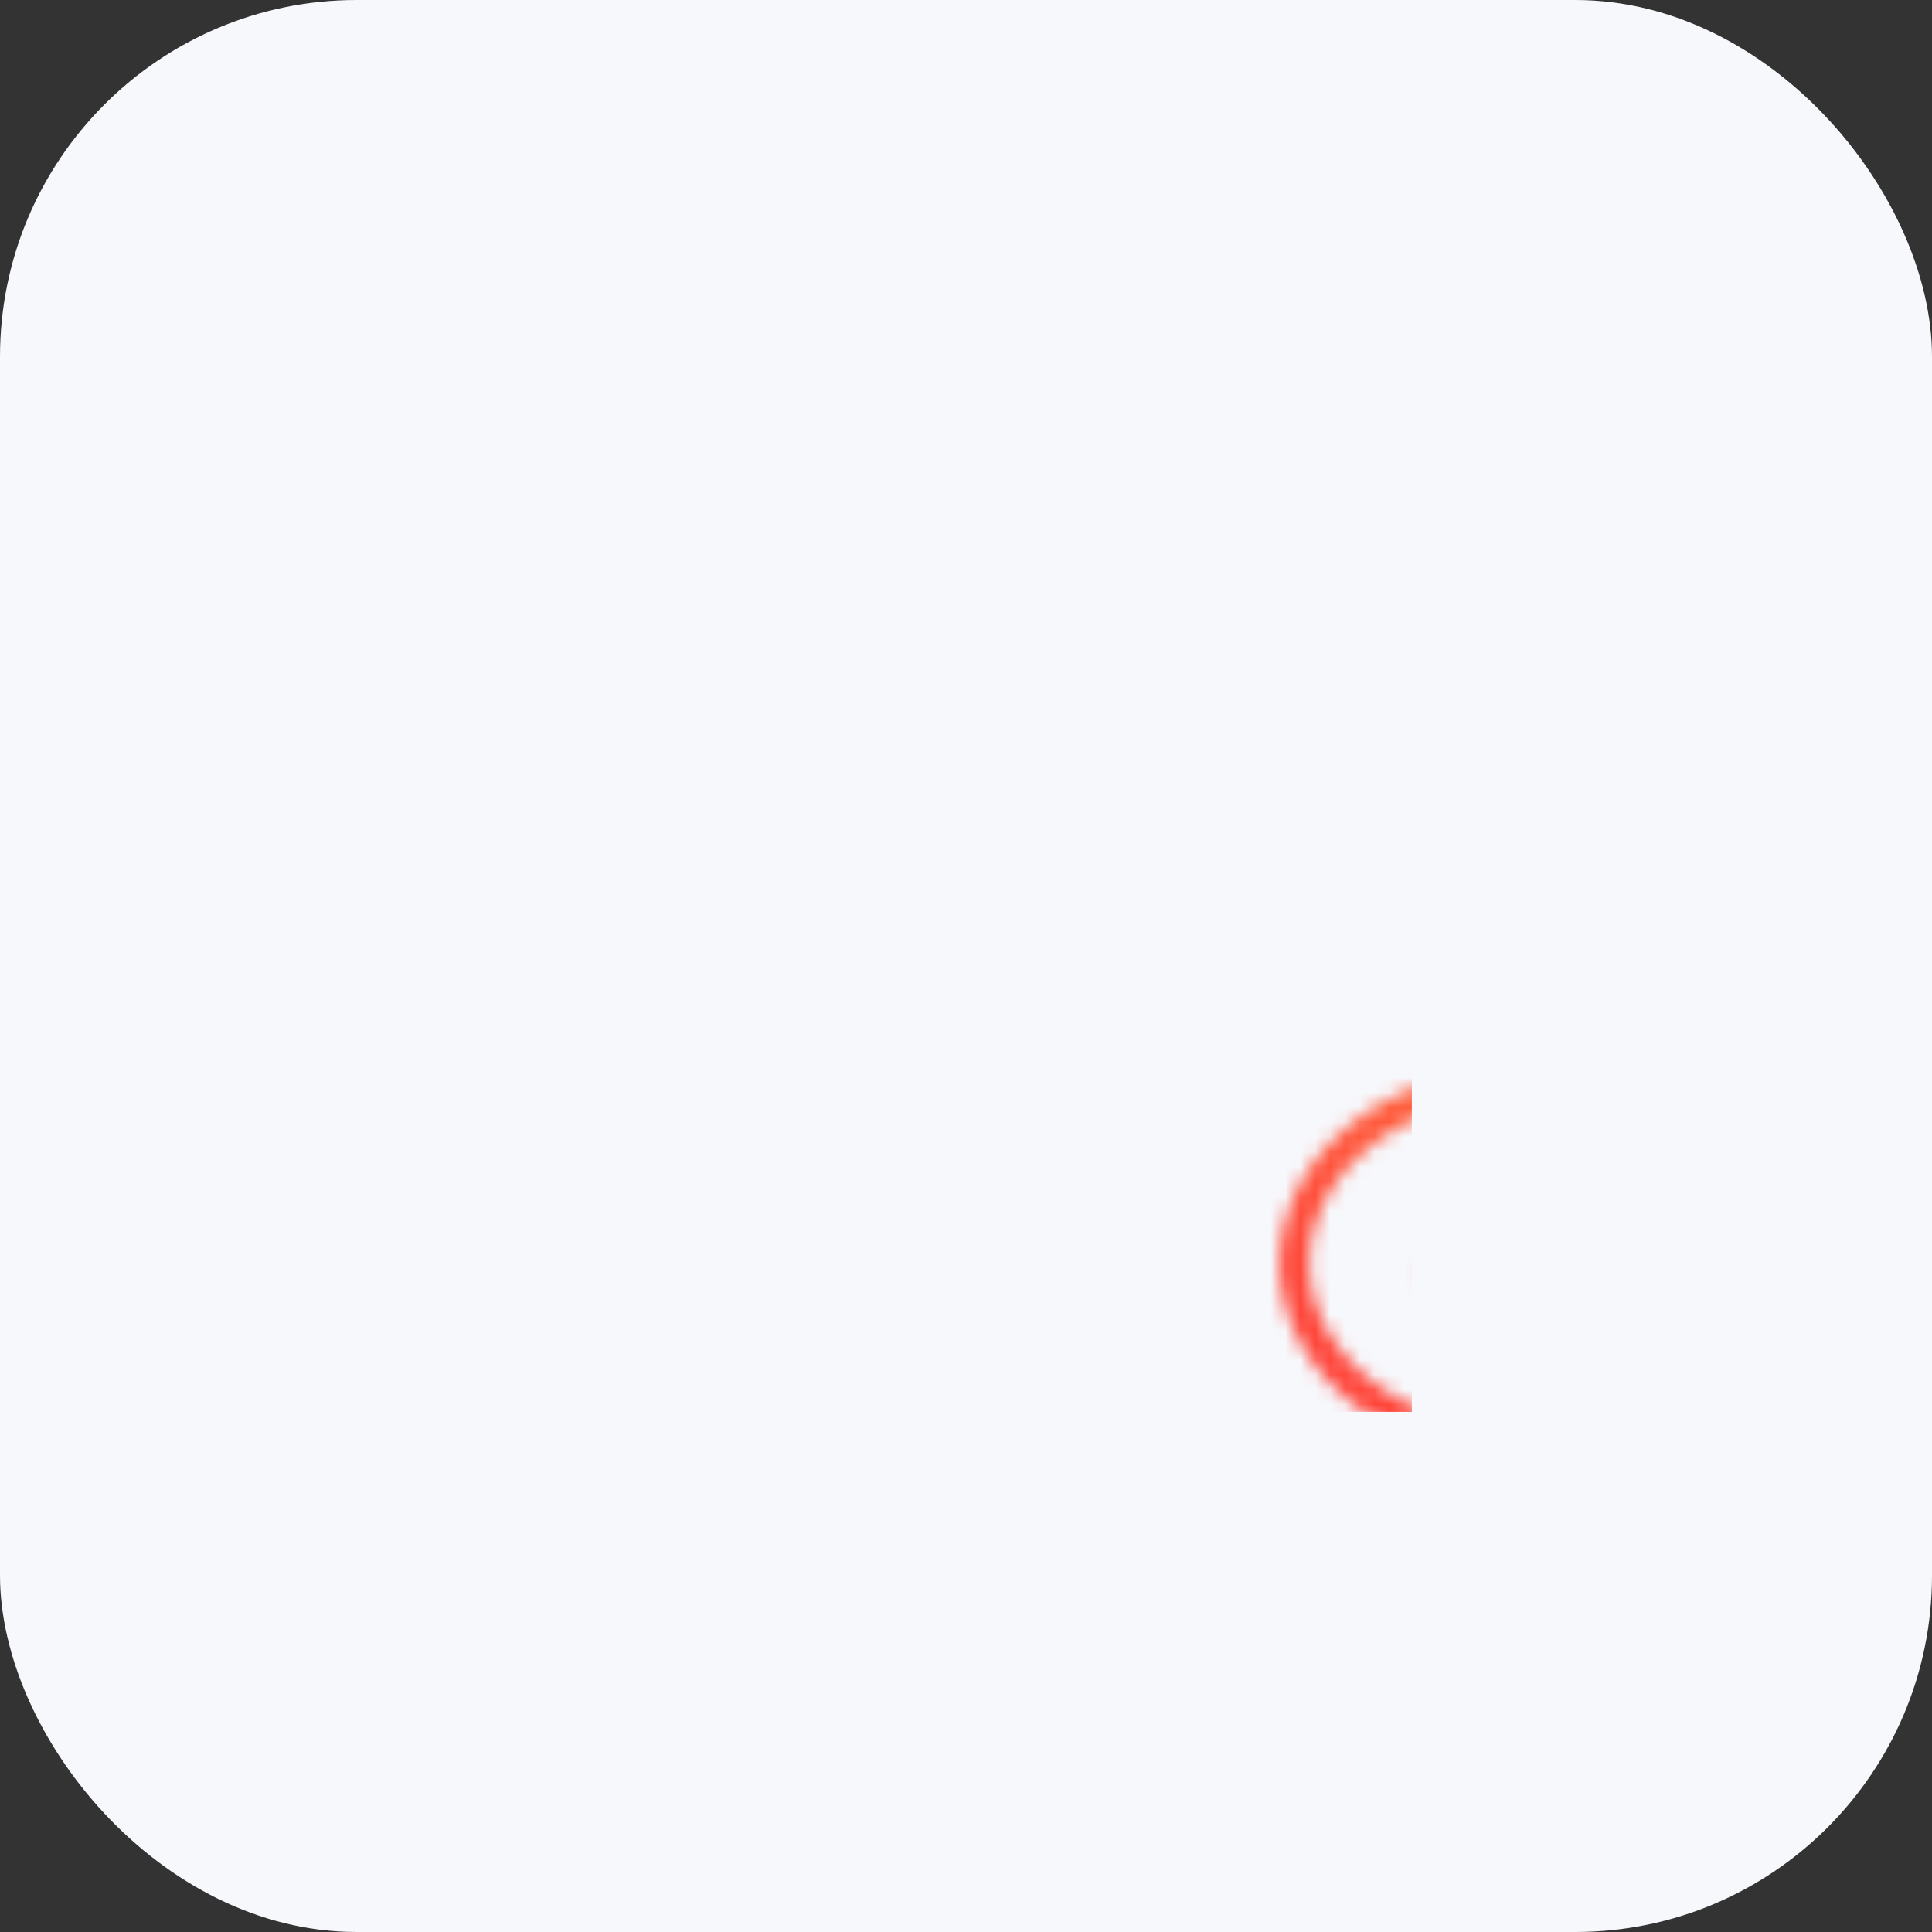 <svg width="130" height="130" viewBox="0 0 130 130" xmlns="http://www.w3.org/2000/svg">
    <rect x="0" y="0" width="130" height="130" fill="#333333" stroke="none"/>
    <defs>
        <linearGradient id="svg-defs-gradient-neomorphic-icon-m-users-conversation-orange" x1="35" y1="95" x2="95" y2="35" gradientUnits="userSpaceOnUse">
            <stop offset="0" stop-color="#fe3966" />
            <stop offset="0.5" stop-color="#ff4538" />
            <stop offset="1" stop-color="#ff8a42" />
        </linearGradient>
        <mask id="svg-defs-mask-neomorphic-icon-m-users-conversation-orange">
            <path class="uk-preserve" fill="none" stroke="#fff" stroke-linecap="round" stroke-linejoin="round" stroke-width="2" d="M46,92.06a11.83,11.83,0,1,1,23.65,0" />
            <circle class="uk-preserve" fill="none" stroke="#fff" stroke-linejoin="round" stroke-width="2" cx="57.78" cy="73.41" r="6.82" />
            <path class="uk-preserve" fill="none" stroke="#fff" stroke-linecap="round" stroke-linejoin="round" stroke-width="2" d="M68.58,87.05A8.52,8.52,0,0,1,84,92" />
            <circle class="uk-preserve" fill="none" stroke="#fff" stroke-linejoin="round" stroke-width="2" cx="75.52" cy="78.57" r="4.92" />
            <path class="uk-preserve" fill="none" stroke="#fff" stroke-linejoin="round" stroke-width="2" d="M76.93,59.35l1.61,6-6.67-3.75a18.6,18.6,0,0,1-3.23.53c-.47,0-.94,0-1.43,0h-.34c-8.06-.14-14.56-5.37-14.75-11.84a2.71,2.71,0,0,1,0-.29c0-6.69,6.76-12.12,15.1-12.12s15.1,5.43,15.1,12.12A11.34,11.34,0,0,1,76.93,59.35Z" />
            <circle class="uk-preserve" fill="#fff" cx="62.3" cy="50.81" r="1.48" />
            <circle class="uk-preserve" fill="#fff" cx="67.06" cy="50.81" r="1.48" />
            <circle class="uk-preserve" fill="#fff" cx="71.83" cy="50.81" r="1.48" />
        </mask>
    </defs>
    <style>
        img[src*="neomorphic-icon-m-users-conversation-orange.svg"] + svg {
      filter: drop-shadow(20px 20px 20px rgba(60, 65, 124, 0.12)) drop-shadow(-20px -20px 20px rgba(255, 255, 255, 0.9));
      will-change: filter;
    }
    </style>
    <rect class="uk-preserve" width="130" height="130" fill="#f7f8fc" x="0" y="0" rx="24" />
    <rect class="uk-preserve" width="60" height="60" fill="url(#svg-defs-gradient-neomorphic-icon-m-users-conversation-orange)" x="35" y="35" mask="url(#svg-defs-mask-neomorphic-icon-m-users-conversation-orange)" />
</svg>
